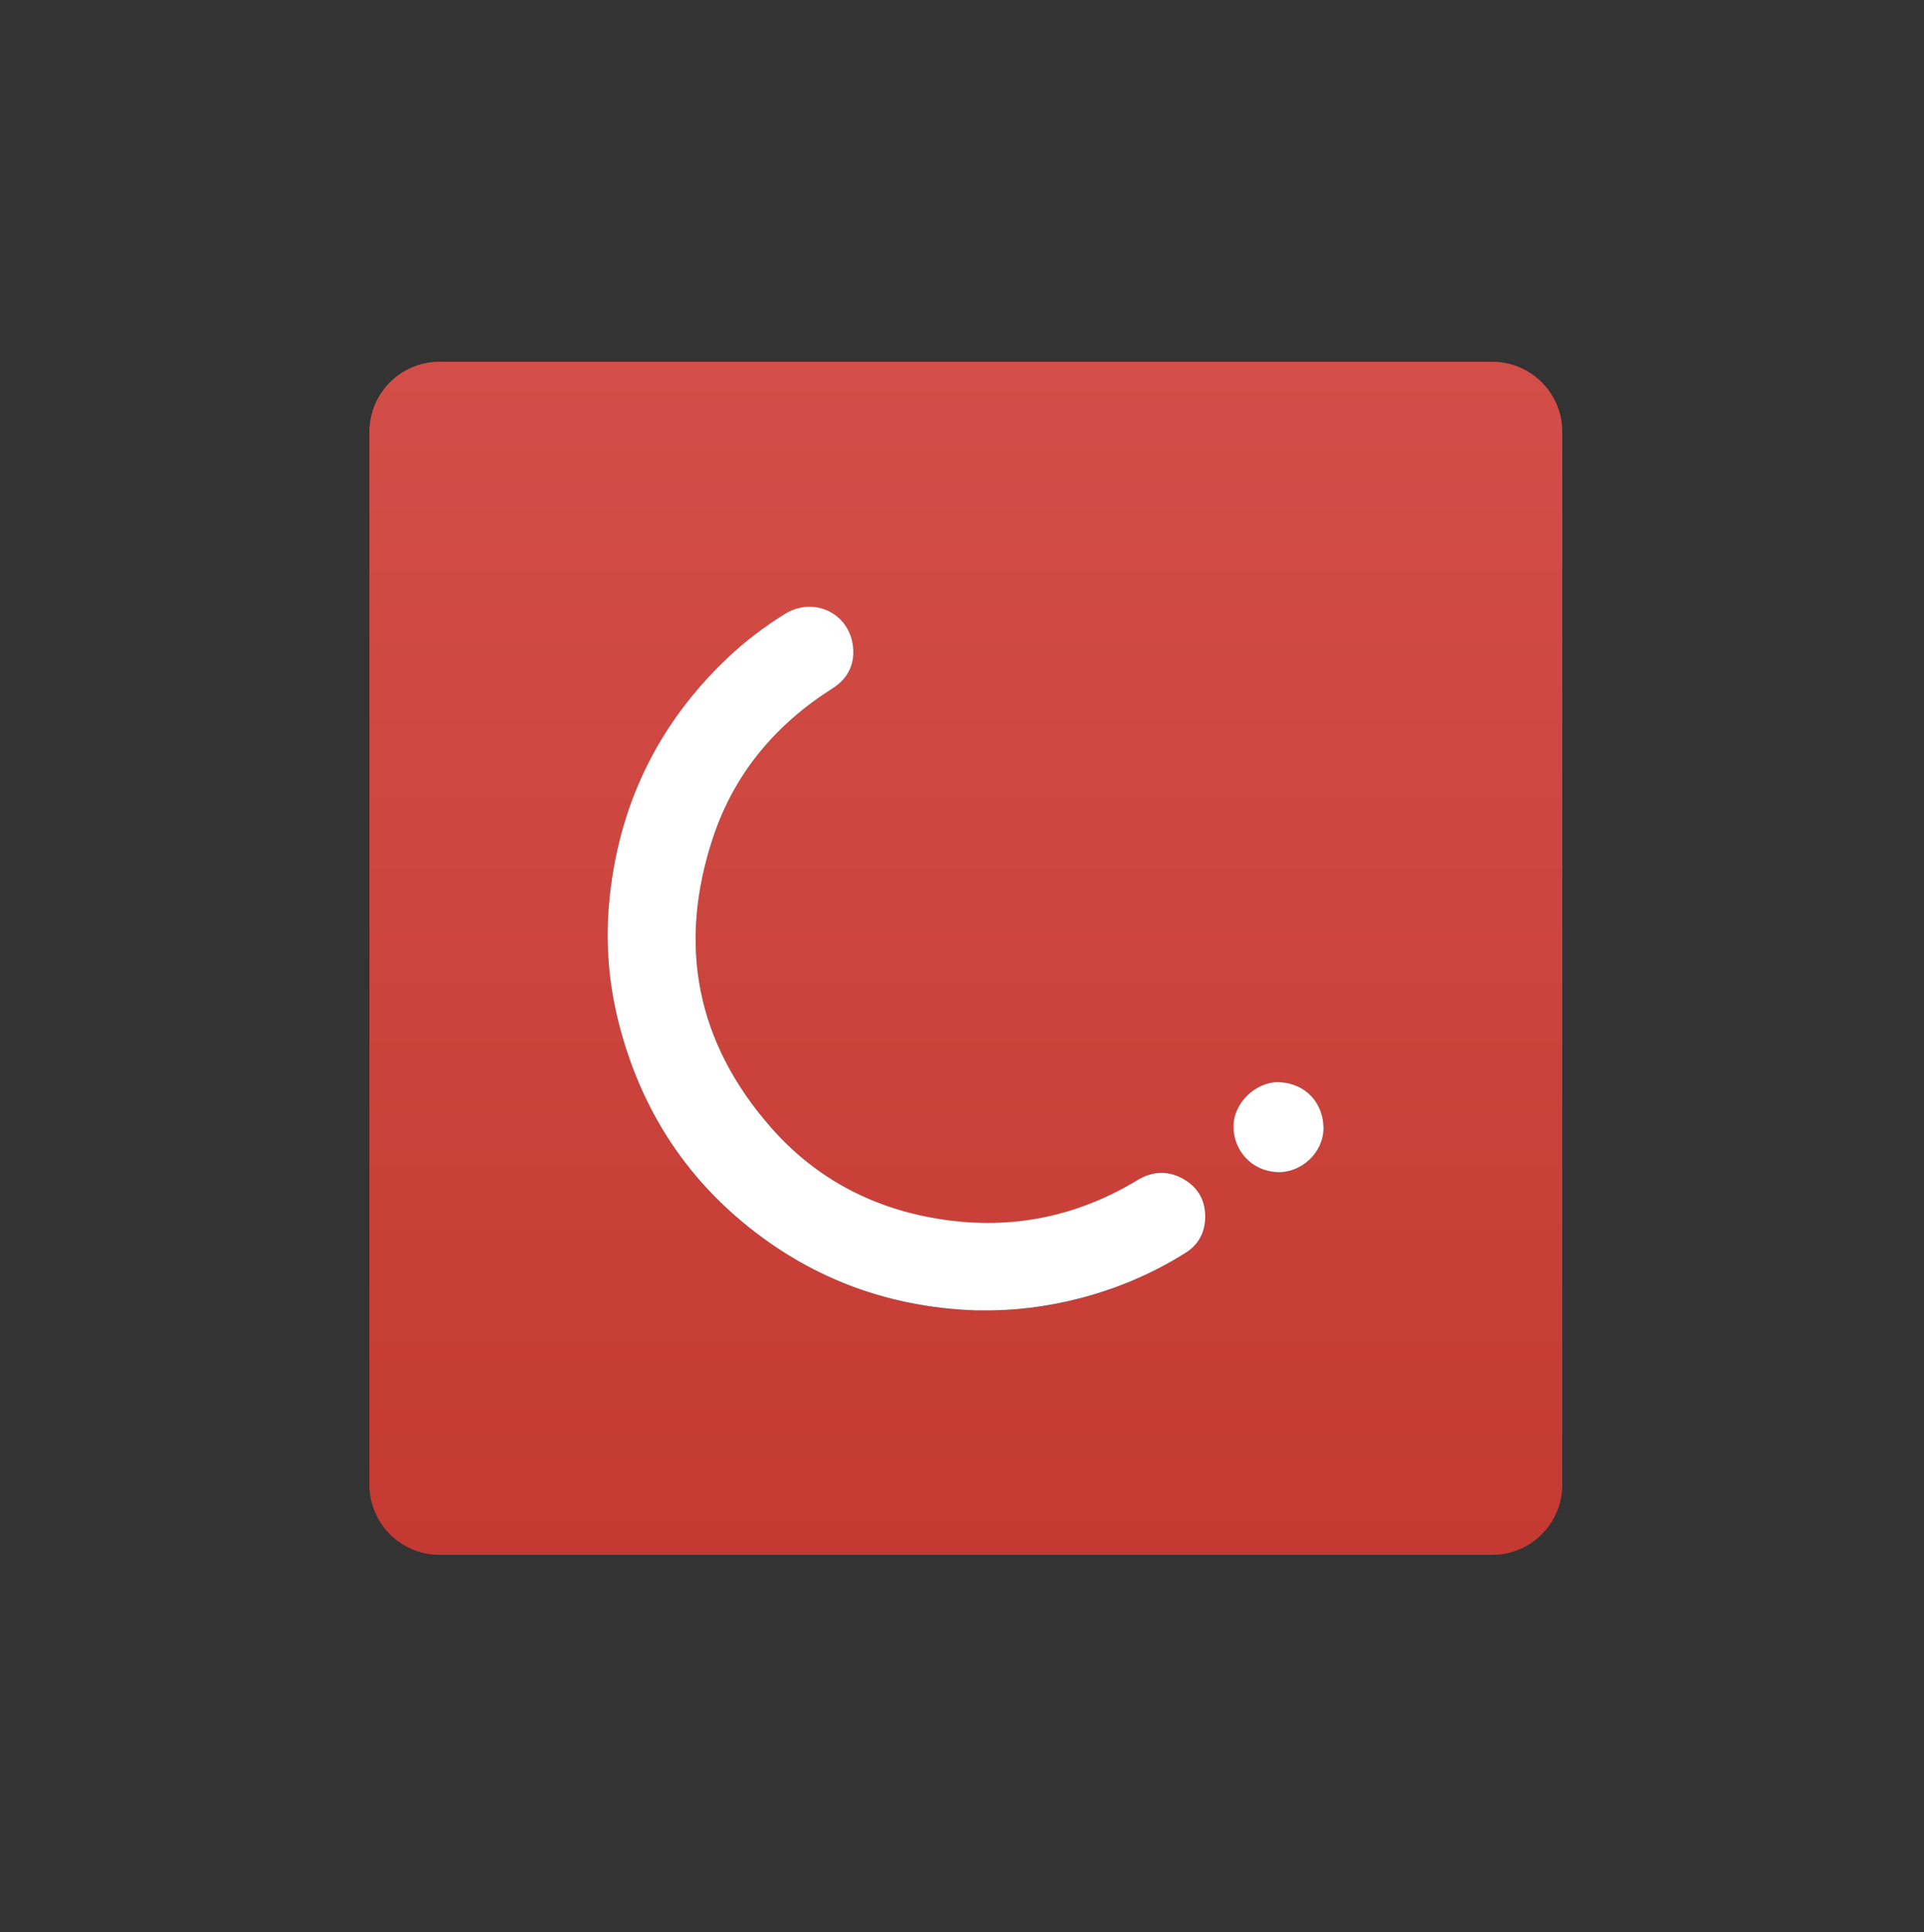 <svg width="250" height="251" viewBox="0 0 250 251" fill="none" xmlns="http://www.w3.org/2000/svg">
<rect x="0" y="0" width="250" height="251" fill="#333333" stroke="none"/>
<g clip-path="url(#clip0_5_181)">
<path d="M193.892 202H57.108C52.077 202 48 197.923 48 192.892V56.108C48 51.077 52.077 47 57.108 47C102.7 47 148.3 47 193.892 47C198.923 47 203 51.077 203 56.108V192.892C203 197.923 198.923 202 193.892 202ZM127.092 170.254C131.577 170.354 135.985 169.808 140.323 168.685C145.208 167.415 149.8 165.462 154.069 162.769C155.685 161.746 156.538 160.2 156.6 158.292C156.669 156.154 155.792 154.415 153.954 153.3C151.946 152.077 149.815 152.108 147.831 153.315C140.015 158.054 131.592 159.792 122.569 158.462C113.708 157.154 106.115 153.246 100.208 146.531C90.462 135.446 88.008 122.723 92.677 108.754C95.454 100.462 100.831 94.1 108.215 89.431C110.085 88.246 111.015 86.469 110.869 84.3C110.562 79.754 105.815 77.392 101.946 79.8C99.292 81.454 96.808 83.338 94.538 85.492C85.377 94.185 80.277 104.854 79.138 117.408C78.677 122.454 79.069 127.469 80.269 132.4C83.138 144.185 89.392 153.769 99.215 160.908C107.5 166.931 116.862 169.954 127.092 170.269V170.254ZM166.223 140.585C163.2 140.508 160.262 143.262 160.277 146.369C160.292 149.492 162.638 152.154 165.992 152.285C169.131 152.408 172.023 149.7 171.977 146.515C171.938 143.354 169.738 140.762 166.223 140.585Z" fill="url(#paint0_linear_5_181)"/>
<path d="M127.092 170.254C116.862 169.946 107.5 166.923 99.215 160.892C89.4 153.754 83.146 144.169 80.269 132.385C79.069 127.454 78.685 122.438 79.138 117.392C80.277 104.838 85.369 94.169 94.538 85.477C96.808 83.323 99.292 81.439 101.946 79.785C105.808 77.377 110.554 79.739 110.869 84.285C111.015 86.454 110.085 88.231 108.215 89.415C100.831 94.085 95.446 100.446 92.677 108.738C88.008 122.708 90.462 135.431 100.208 146.515C106.115 153.238 113.708 157.146 122.569 158.446C131.592 159.777 140.015 158.038 147.831 153.3C149.823 152.092 151.946 152.054 153.954 153.285C155.792 154.4 156.669 156.138 156.6 158.277C156.538 160.185 155.692 161.738 154.069 162.754C149.8 165.446 145.208 167.4 140.323 168.669C135.992 169.792 131.585 170.338 127.092 170.238V170.254Z" fill="white"/>
<path d="M166.223 140.585C169.738 140.762 171.938 143.354 171.977 146.515C172.015 149.692 169.131 152.4 165.992 152.285C162.638 152.154 160.285 149.492 160.277 146.369C160.262 143.262 163.2 140.508 166.223 140.585Z" fill="white"/>
</g>
<defs>
<linearGradient id="paint0_linear_5_181" x1="125.5" y1="202" x2="125.5" y2="47" gradientUnits="userSpaceOnUse">
<stop stop-color="#C43A32"/>
<stop offset="1" stop-color="#D34E48"/>
</linearGradient>
<clipPath id="clip0_5_181">
<rect width="155" height="155" fill="white" transform="translate(48 47)"/>
</clipPath>
</defs>
</svg>
